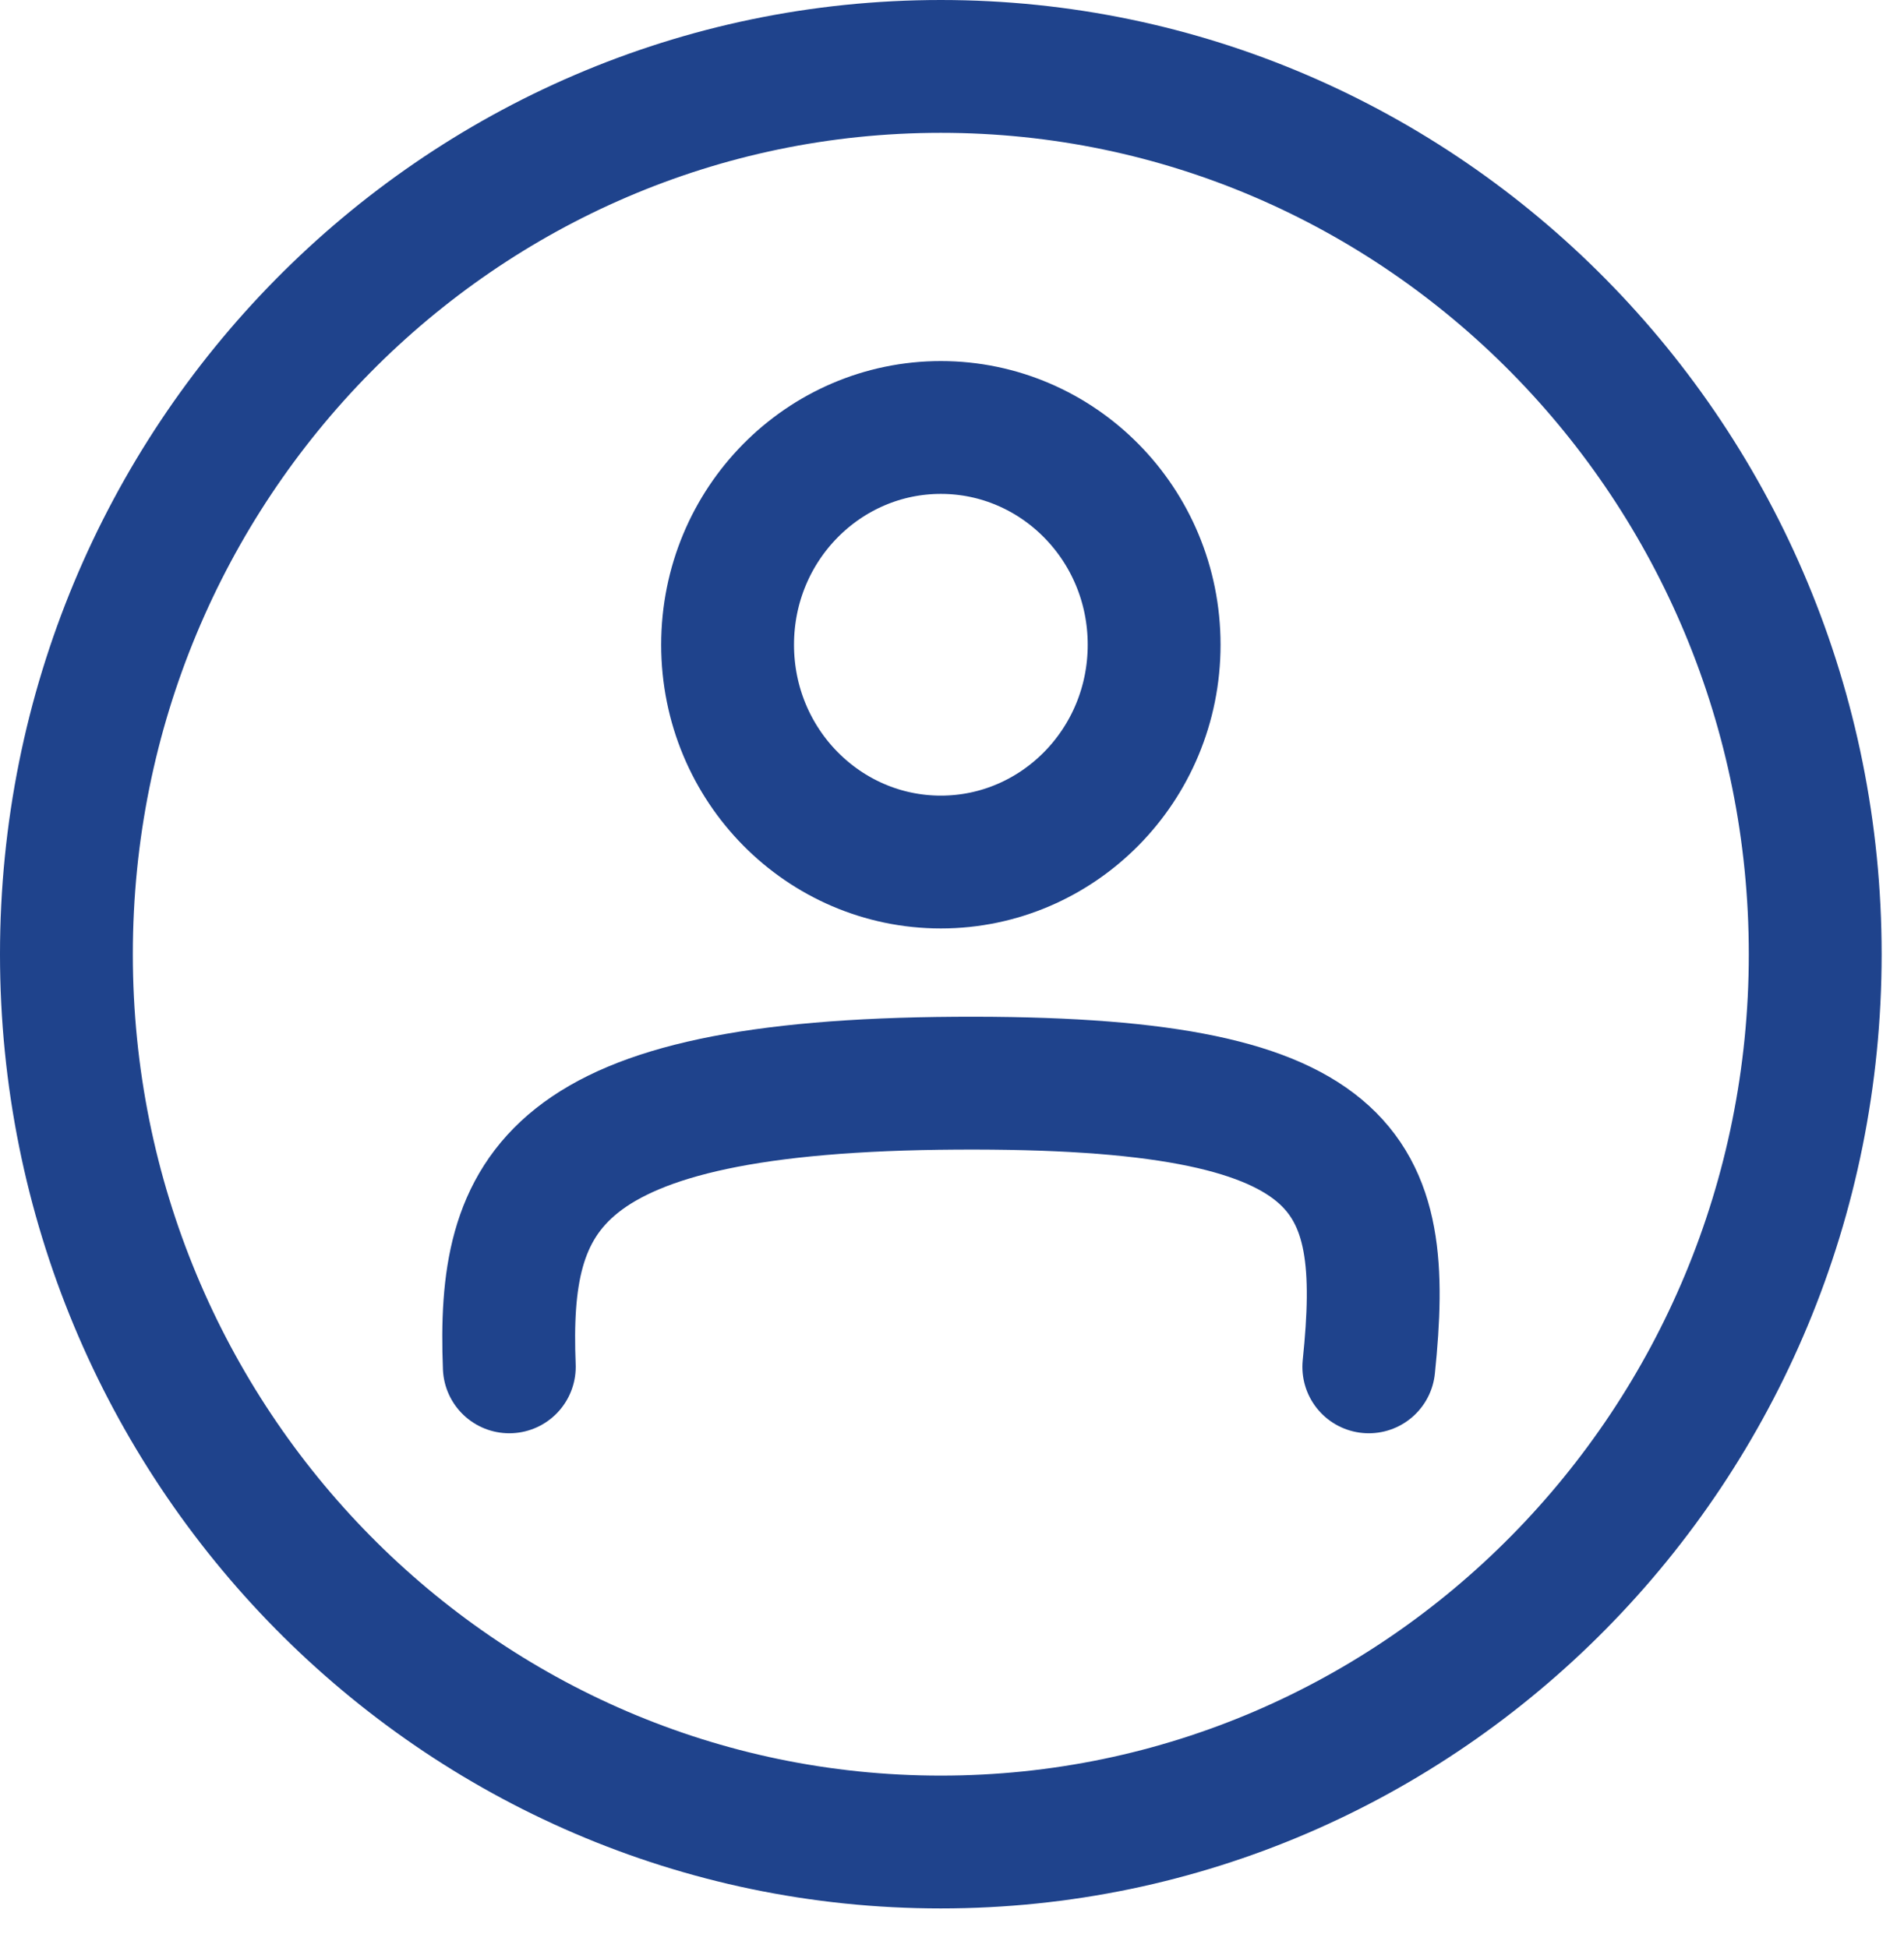 <svg width="43" height="44" viewBox="0 0 43 44" fill="none" xmlns="http://www.w3.org/2000/svg">
    <path d="M26.065 14.562c0 2.73-2.176 4.908-4.817 4.908-2.64 0-4.816-2.177-4.816-4.908 0-2.73 2.176-4.907 4.816-4.907 2.64 0 4.817 2.177 4.817 4.907z" stroke="#1F438C" stroke-width="3"/>
    <path d="M11.502 30.872c-.154-3.947.874-6.353 10.096-6.407 8.97-.053 9.774 1.967 9.315 6.407" stroke="#1F438C" stroke-width="3" stroke-linecap="round"/>
    <path d="M40.995 21.552c0 11.095-8.862 20.052-19.748 20.052-10.886 0-19.747-8.957-19.747-20.052C1.5 10.457 10.361 1.5 21.247 1.5s19.748 8.957 19.748 20.052z" stroke="#1F438C" stroke-width="3"/>
</svg>
